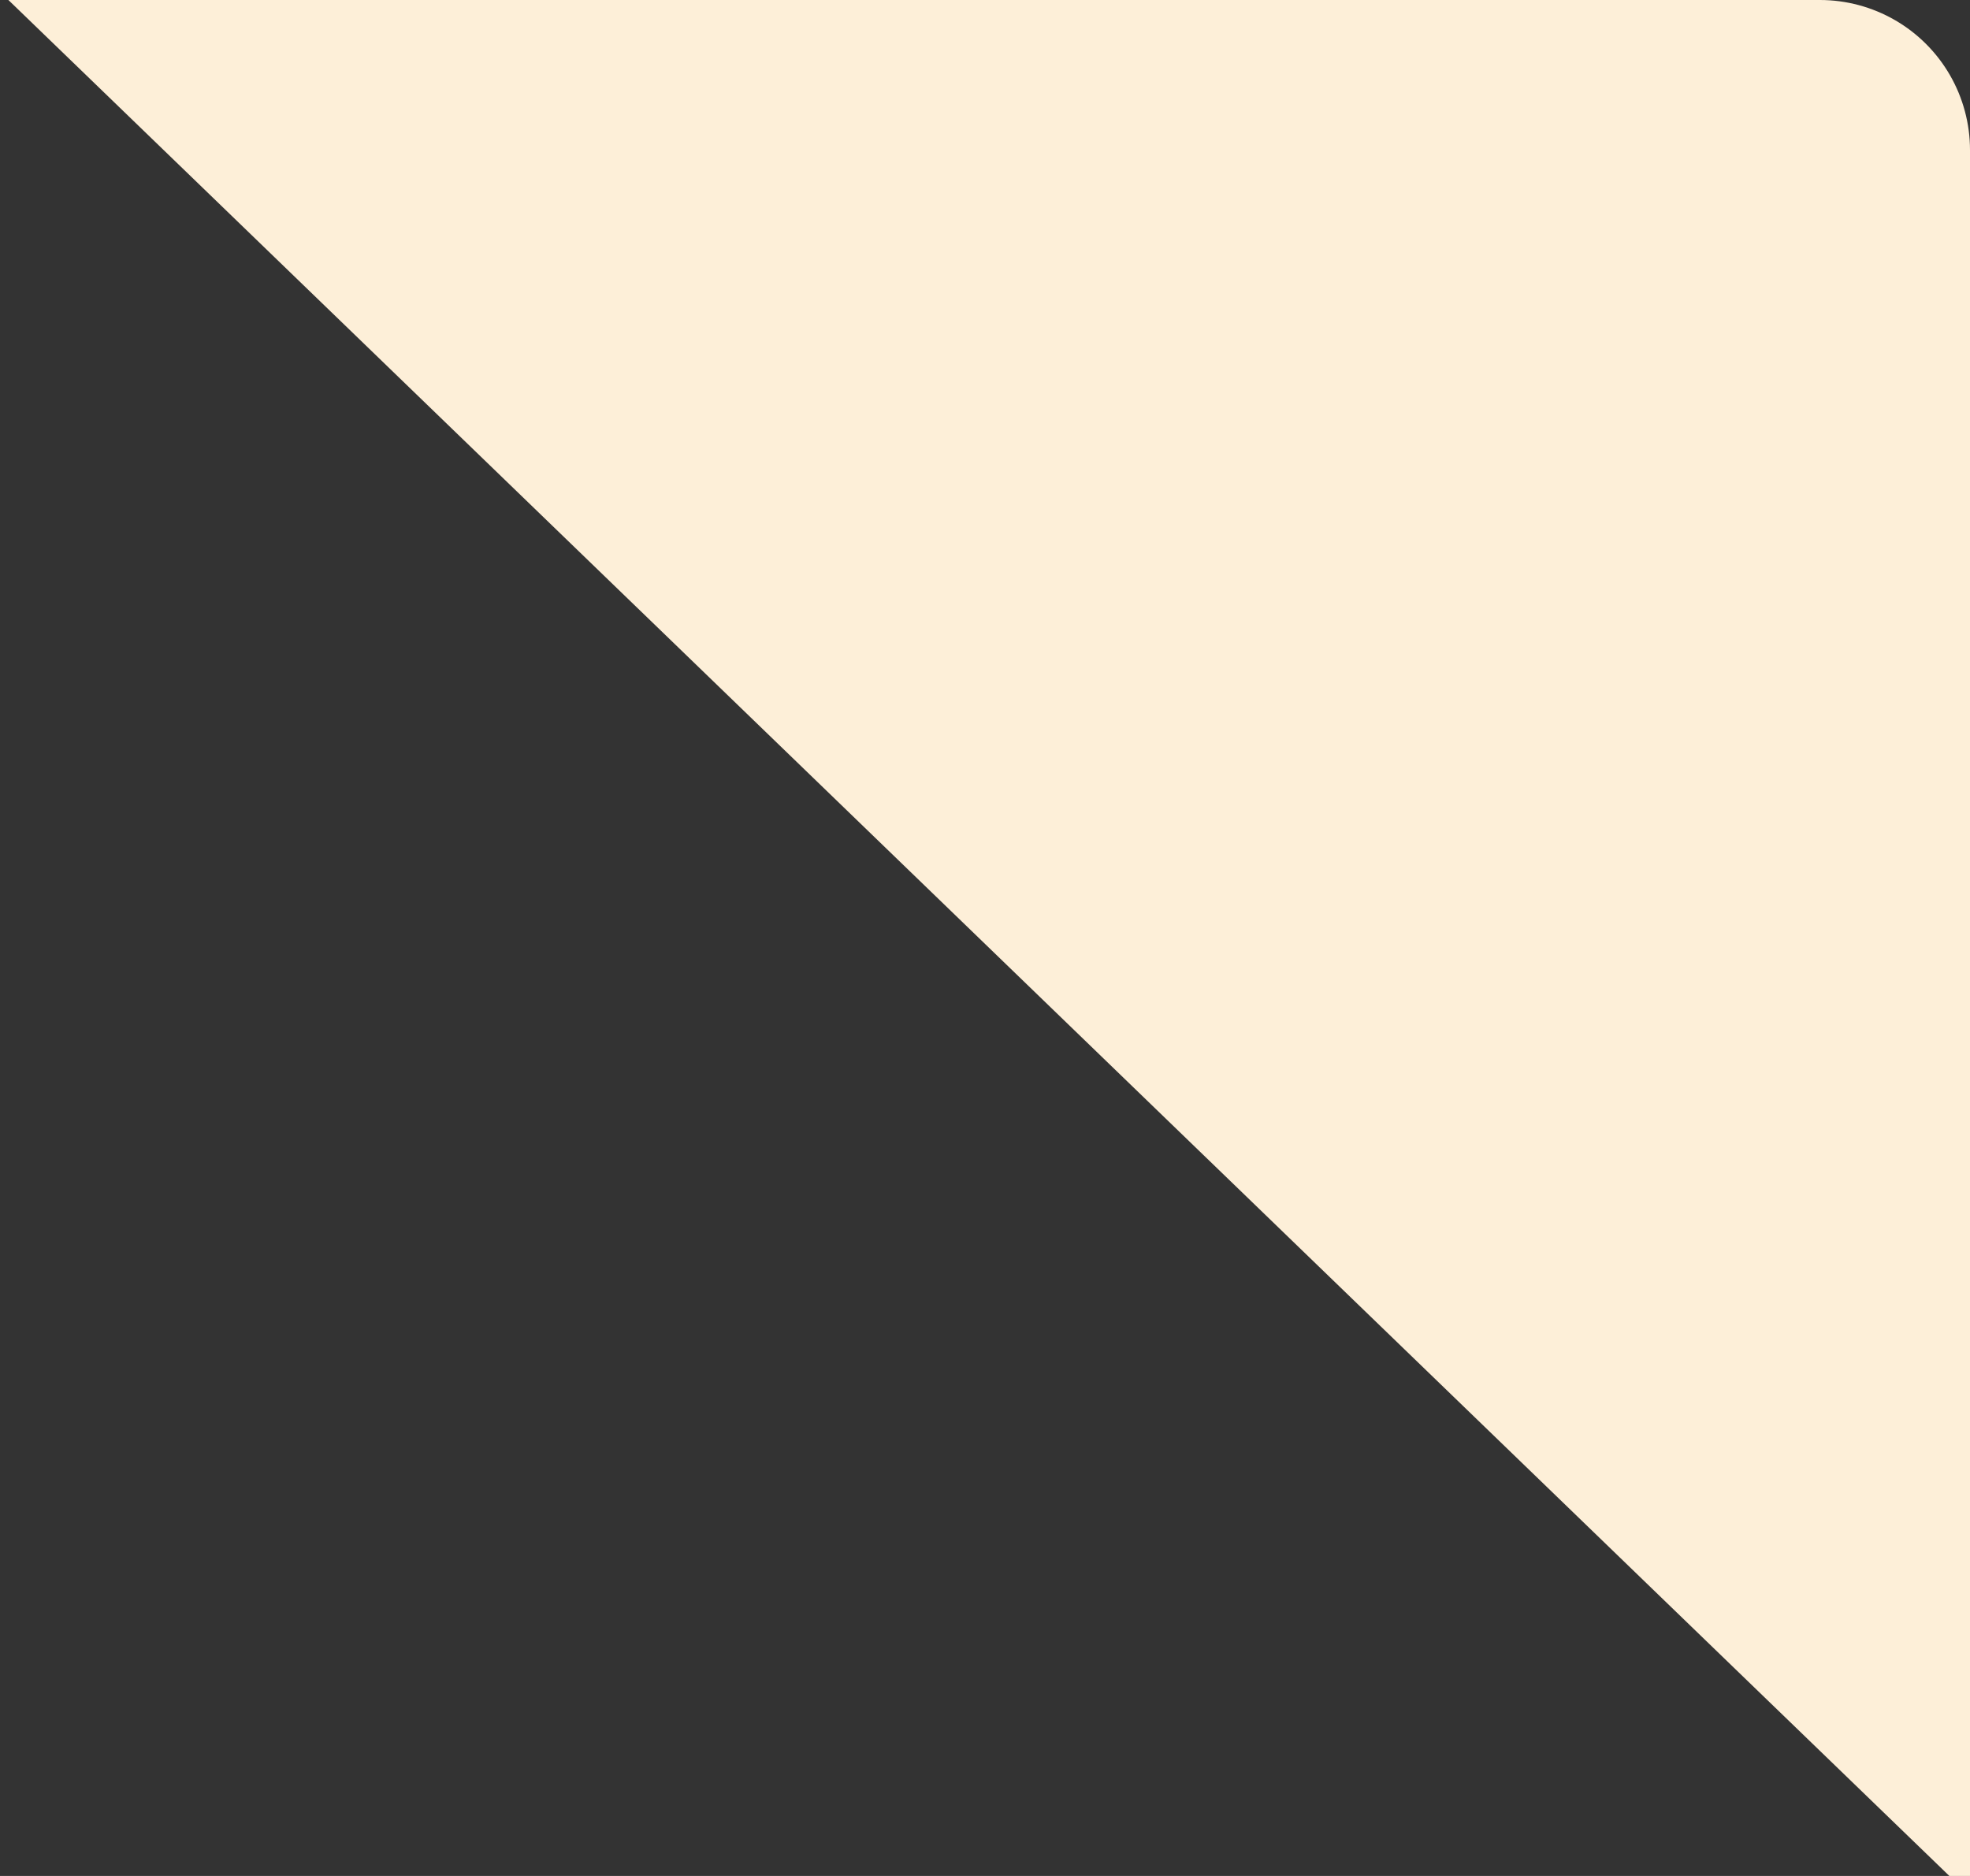 <svg xmlns="http://www.w3.org/2000/svg" xmlns:xlink="http://www.w3.org/1999/xlink" width="105" height="100" viewBox="0 0 105 100">
  <rect x="0" y="0" width="105" height="100" fill="#333333" stroke="none"/>
  <defs>
    <clipPath id="clip-path">
      <path id="Rectangle_83" data-name="Rectangle 83" d="M0,0H97a8,8,0,0,1,8,8v92a0,0,0,0,1,0,0H0a0,0,0,0,1,0,0V0A0,0,0,0,1,0,0Z" fill="#2699fb"/>
    </clipPath>
  </defs>
  <g id="Mask_Group_11" data-name="Mask Group 11" clip-path="url(#clip-path)">
    <rect id="Rectangle_82" data-name="Rectangle 82" width="235" height="176.565" transform="matrix(0.719, 0.695, -0.695, 0.719, 114.11, -135.698)" fill="#fdefd8"/>
  </g>
</svg>
